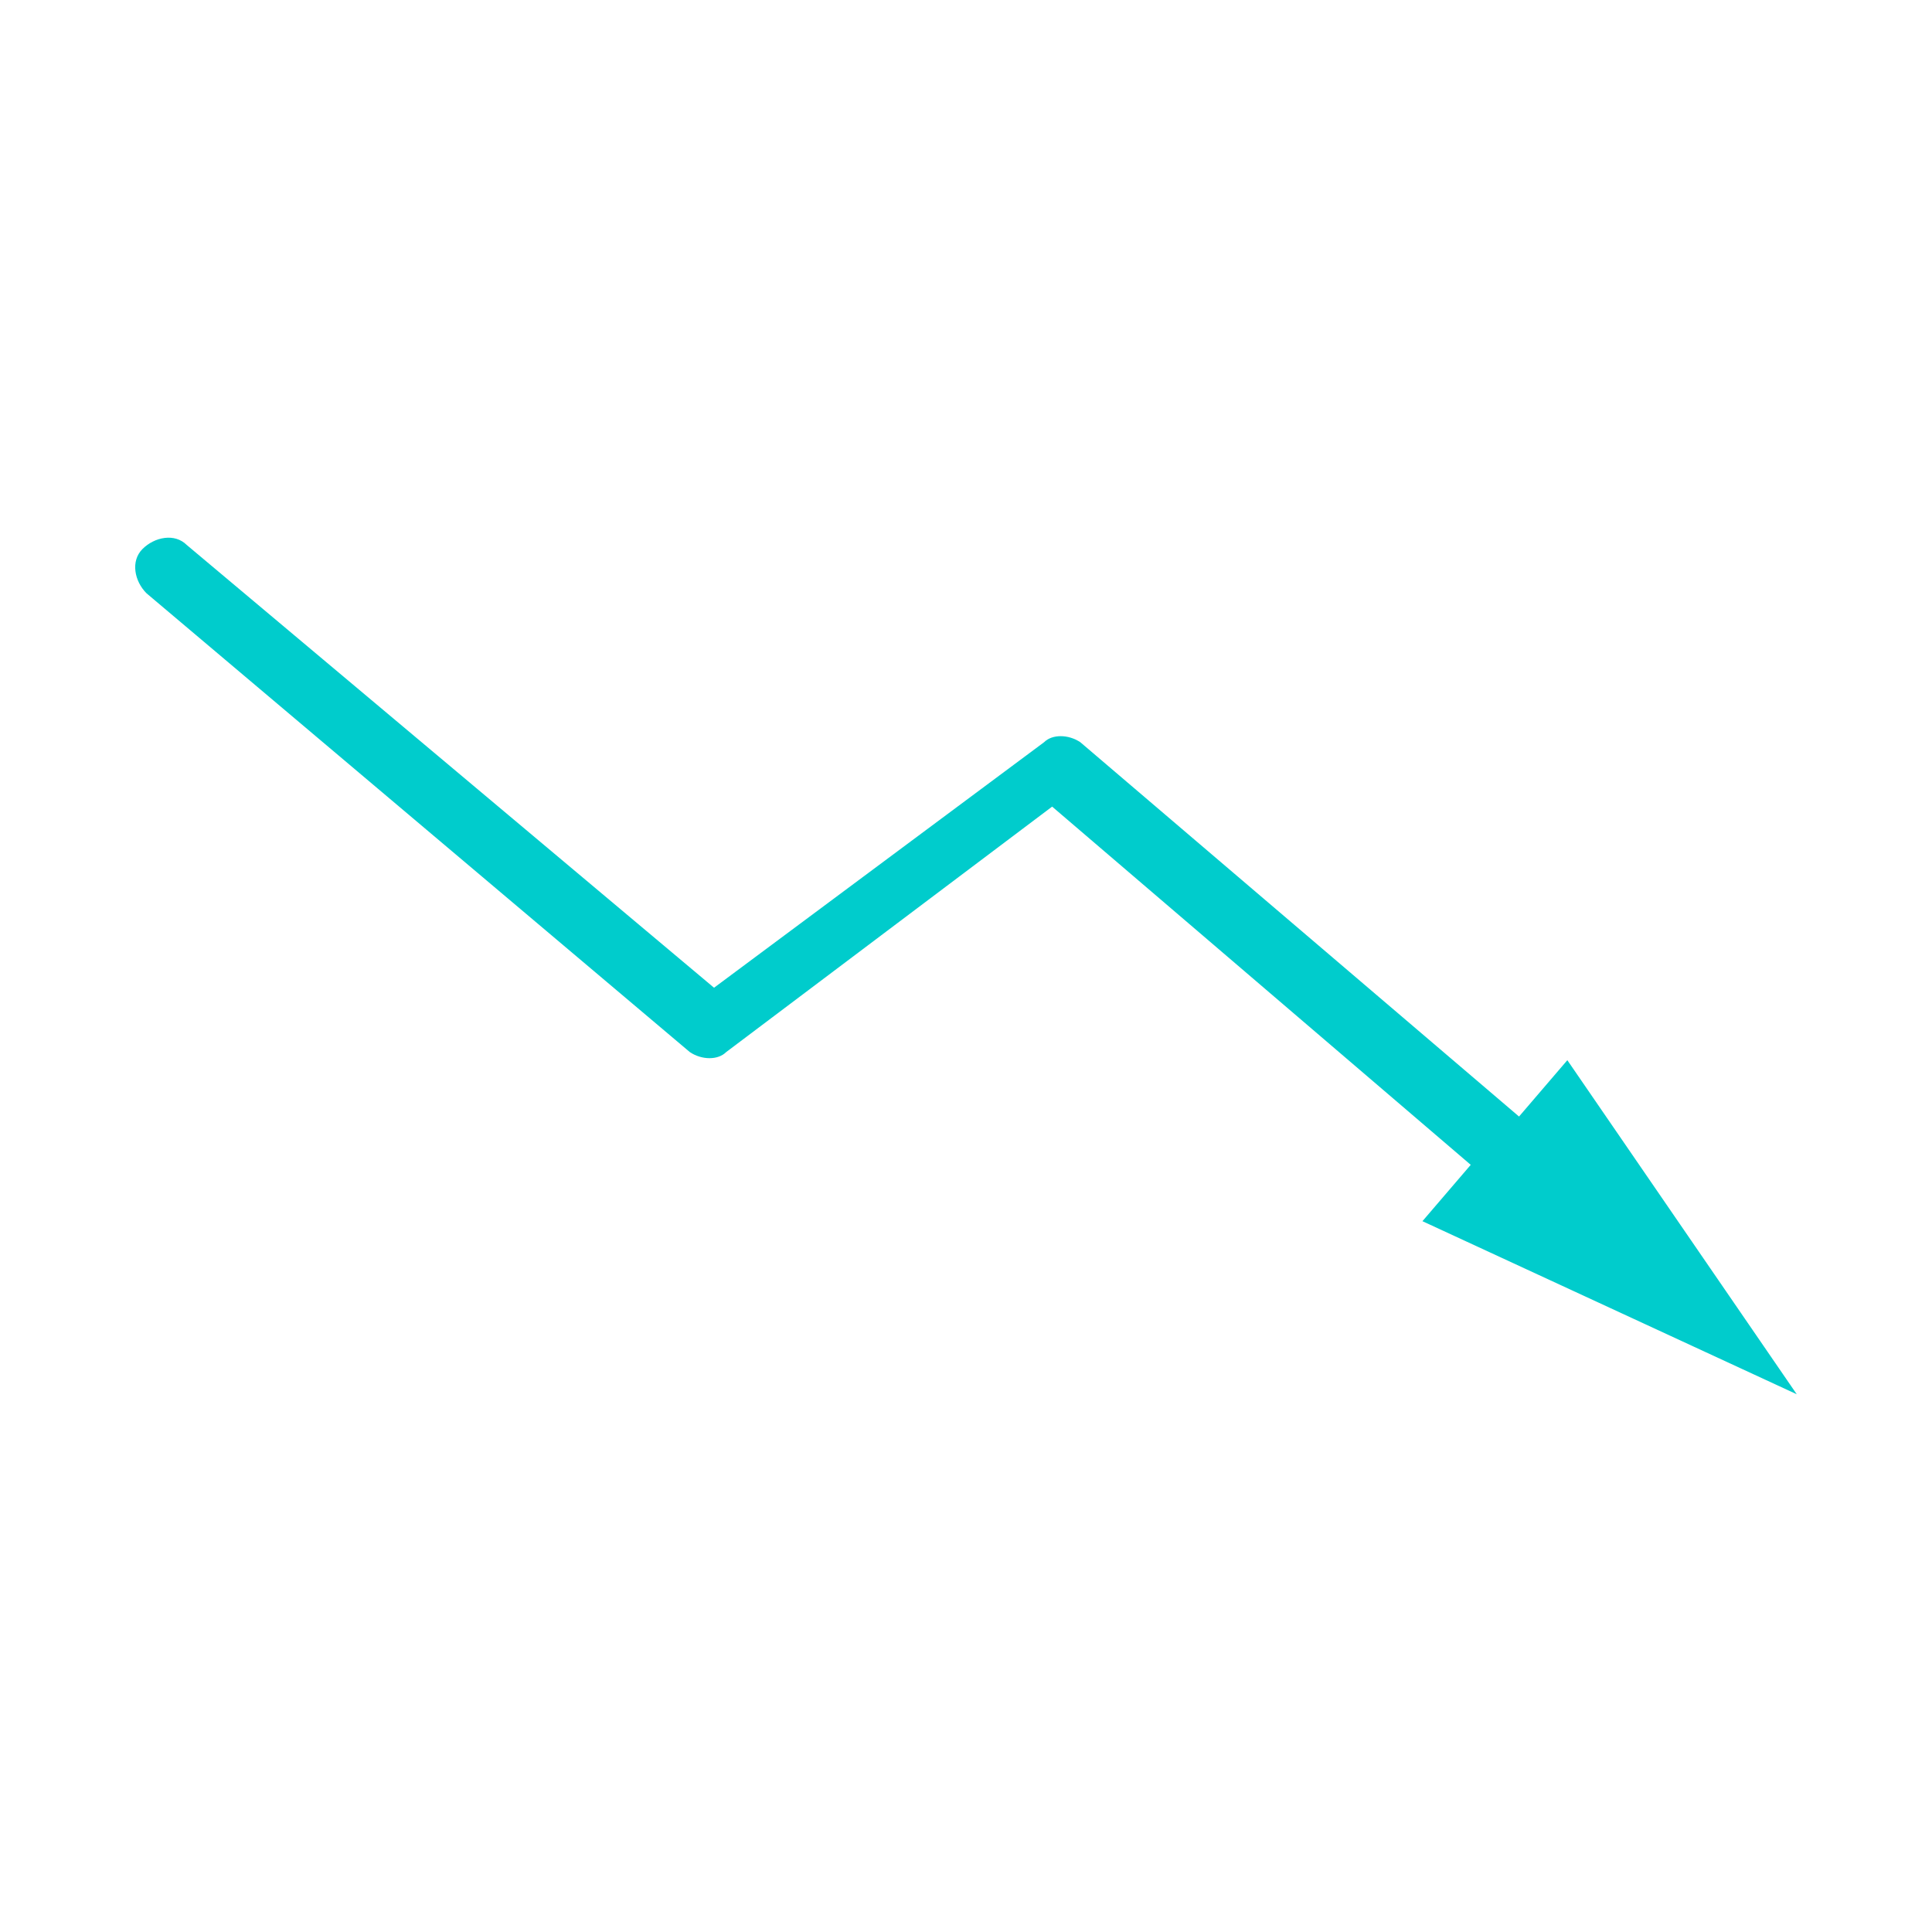 <svg width="36" height="36" viewBox="0 0 36 36" fill="none" xmlns="http://www.w3.org/2000/svg">
<path d="M33.48 25.98L29.205 19.755L28.305 20.805L20.13 13.83C19.905 13.68 19.605 13.68 19.455 13.83L13.305 18.405L3.48 10.155C3.255 9.93 2.88 10.005 2.655 10.23C2.43 10.455 2.505 10.83 2.73 11.055L12.855 19.605C13.08 19.755 13.38 19.755 13.53 19.605L19.605 15.03L27.405 21.705L26.505 22.755L33.48 25.98Z" fill="#00CCCC"/>
</svg>

